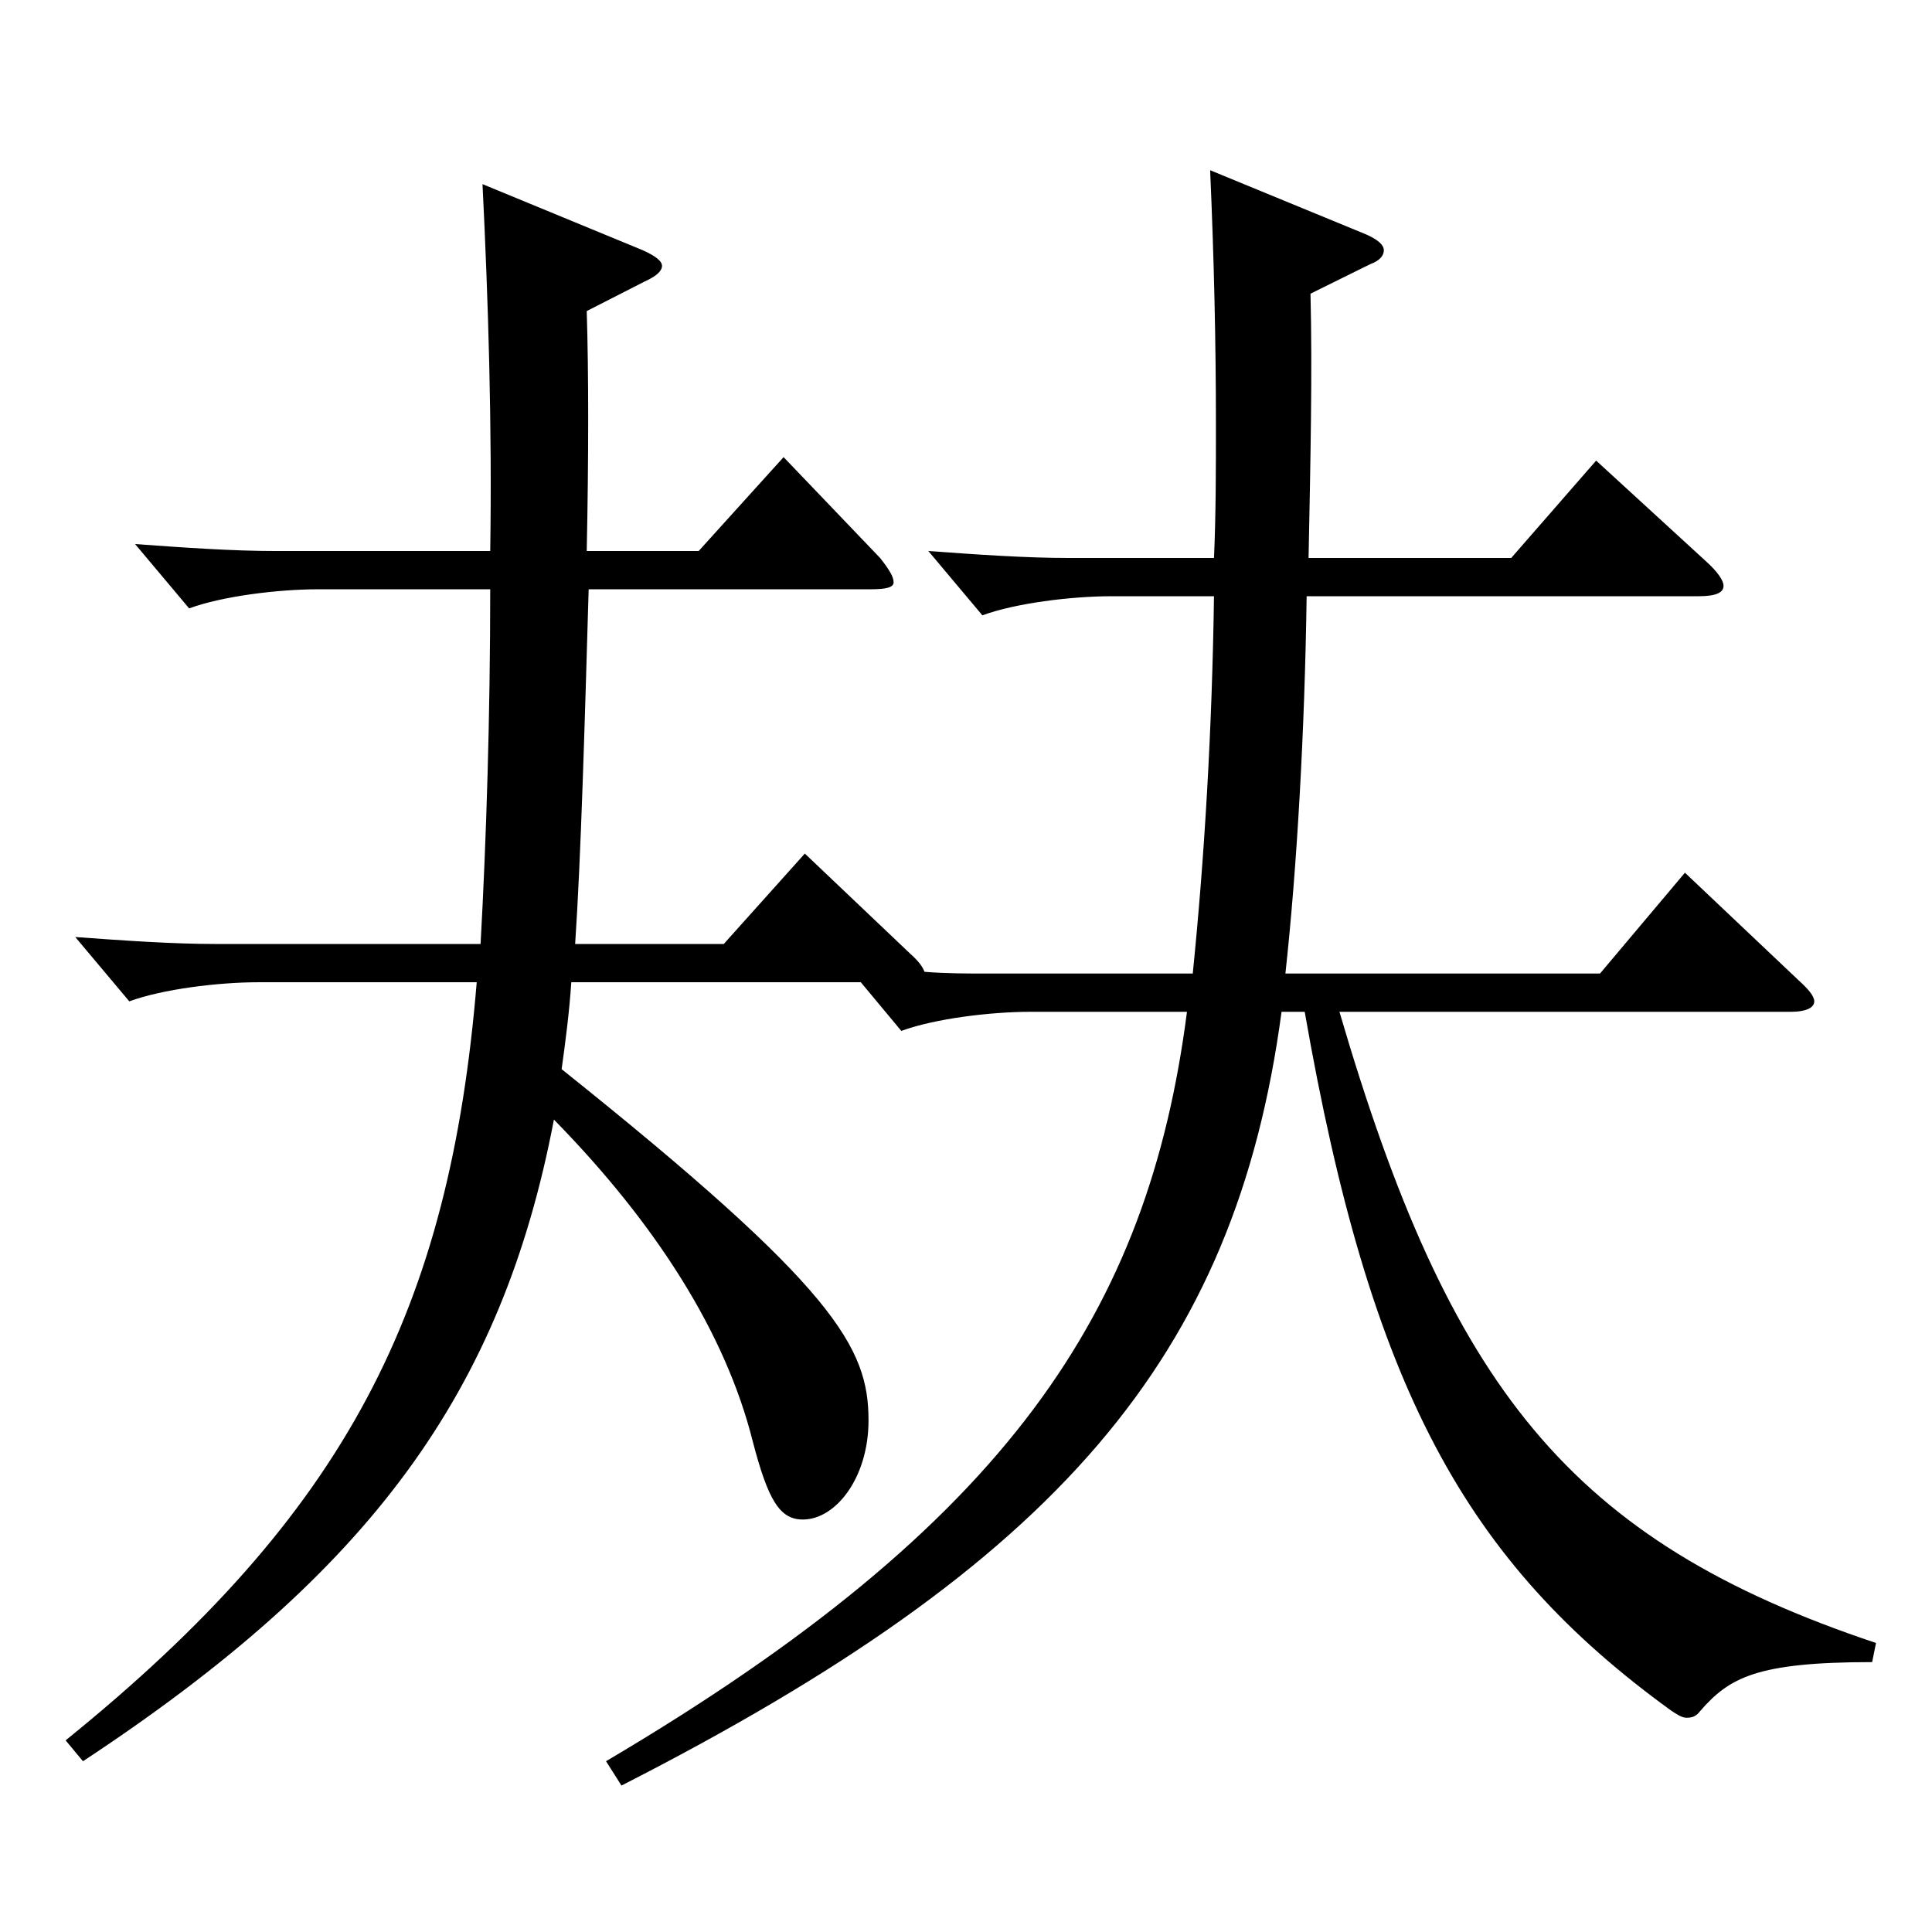 <?xml version="1.0" encoding="utf-8"?>
<!-- Generator: Adobe Illustrator 16.0.0, SVG Export Plug-In . SVG Version: 6.00 Build 0)  -->
<!DOCTYPE svg PUBLIC "-//W3C//DTD SVG 1.1//EN" "http://www.w3.org/Graphics/SVG/1.1/DTD/svg11.dtd">
<svg version="1.1" id="图层_1" xmlns="http://www.w3.org/2000/svg" xmlns:xlink="http://www.w3.org/1999/xlink" x="0px" y="0px"
	 width="1000px" height="1000px" viewBox="0 0 1000 1000" enable-background="new 0 0 1000 1000" xml:space="preserve">
<path d="M693.297,523.706c56.943,194.398,118.881,273.599,277.721,326.698l-1.998,9.899c-59.939,0-73.926,8.1-88.91,25.2
	c-1.998,2.699-3.996,3.6-6.993,3.6c-1.998,0-3.996-0.9-7.992-3.6c-106.893-77.399-155.843-167.399-189.809-361.798h-11.988
	c-23.976,179.099-115.883,285.298-341.655,400.497l-7.992-12.6c208.79-123.299,280.717-233.099,300.697-387.897h-80.919
	c-20.979,0-49.949,3.6-66.932,9.9l-20.979-25.2H295.698c-0.999,15.3-2.997,30.6-4.995,45
	c141.857,113.398,158.84,143.999,158.84,181.799c0,29.699-16.982,51.299-33.966,51.299c-11.988,0-17.981-9.899-25.974-40.499
	c-13.986-55.8-49.95-112.5-102.896-166.499c-26.973,141.299-94.904,233.998-243.754,332.098l-8.991-10.8
	c145.853-117.899,198.8-223.198,212.785-392.397H133.861c-20.979,0-49.95,3.6-66.933,9.899l-27.972-33.3
	c24.975,1.801,49.949,3.601,72.927,3.601h136.861c2.997-54,4.995-118.8,4.995-183.599h-88.91c-20.979,0-49.949,3.6-66.933,9.899
	l-27.972-33.3c24.975,1.801,49.949,3.601,72.927,3.601H253.74c0.999-63.899-0.999-129.6-3.996-189.899l82.917,34.2
	c5.994,2.7,9.989,5.399,9.989,8.1s-2.997,5.4-8.99,8.101l-29.97,15.3c0.999,31.499,0.999,76.499,0,124.199h57.941l43.955-48.6
	l49.95,52.199c4.995,6.3,6.993,9.9,6.993,12.6c0,2.7-3.996,3.601-11.988,3.601H304.689c-1.998,68.399-3.996,139.499-6.993,183.599
	h76.922l41.958-46.8l54.944,52.199c3.996,3.601,5.994,6.301,6.993,9c10.989,0.9,21.978,0.9,32.967,0.9h105.894
	c5.994-59.399,9.989-125.1,10.988-195.299h-52.946c-20.979,0-49.949,3.6-66.933,9.9l-27.972-33.3c24.975,1.8,49.949,3.6,72.927,3.6
	h74.924c0.999-22.5,0.999-45.899,0.999-69.3c0-42.3-0.999-86.399-2.997-131.398l80.919,33.3c5.994,2.699,8.991,5.399,8.991,8.1
	s-1.998,5.399-6.993,7.2l-30.969,15.3c0.999,40.499,0,86.399-0.999,136.799h104.895l43.955-50.399l56.942,52.199
	c5.994,5.4,8.991,9.9,8.991,12.601c0,3.6-3.996,5.399-12.986,5.399H676.314c-0.999,70.199-4.995,140.399-10.989,195.299h162.836
	l43.956-52.199l58.94,55.799c4.995,4.5,7.992,8.101,7.992,10.8c0,3.601-4.995,5.4-11.988,5.4H693.297z"/>
</svg>
